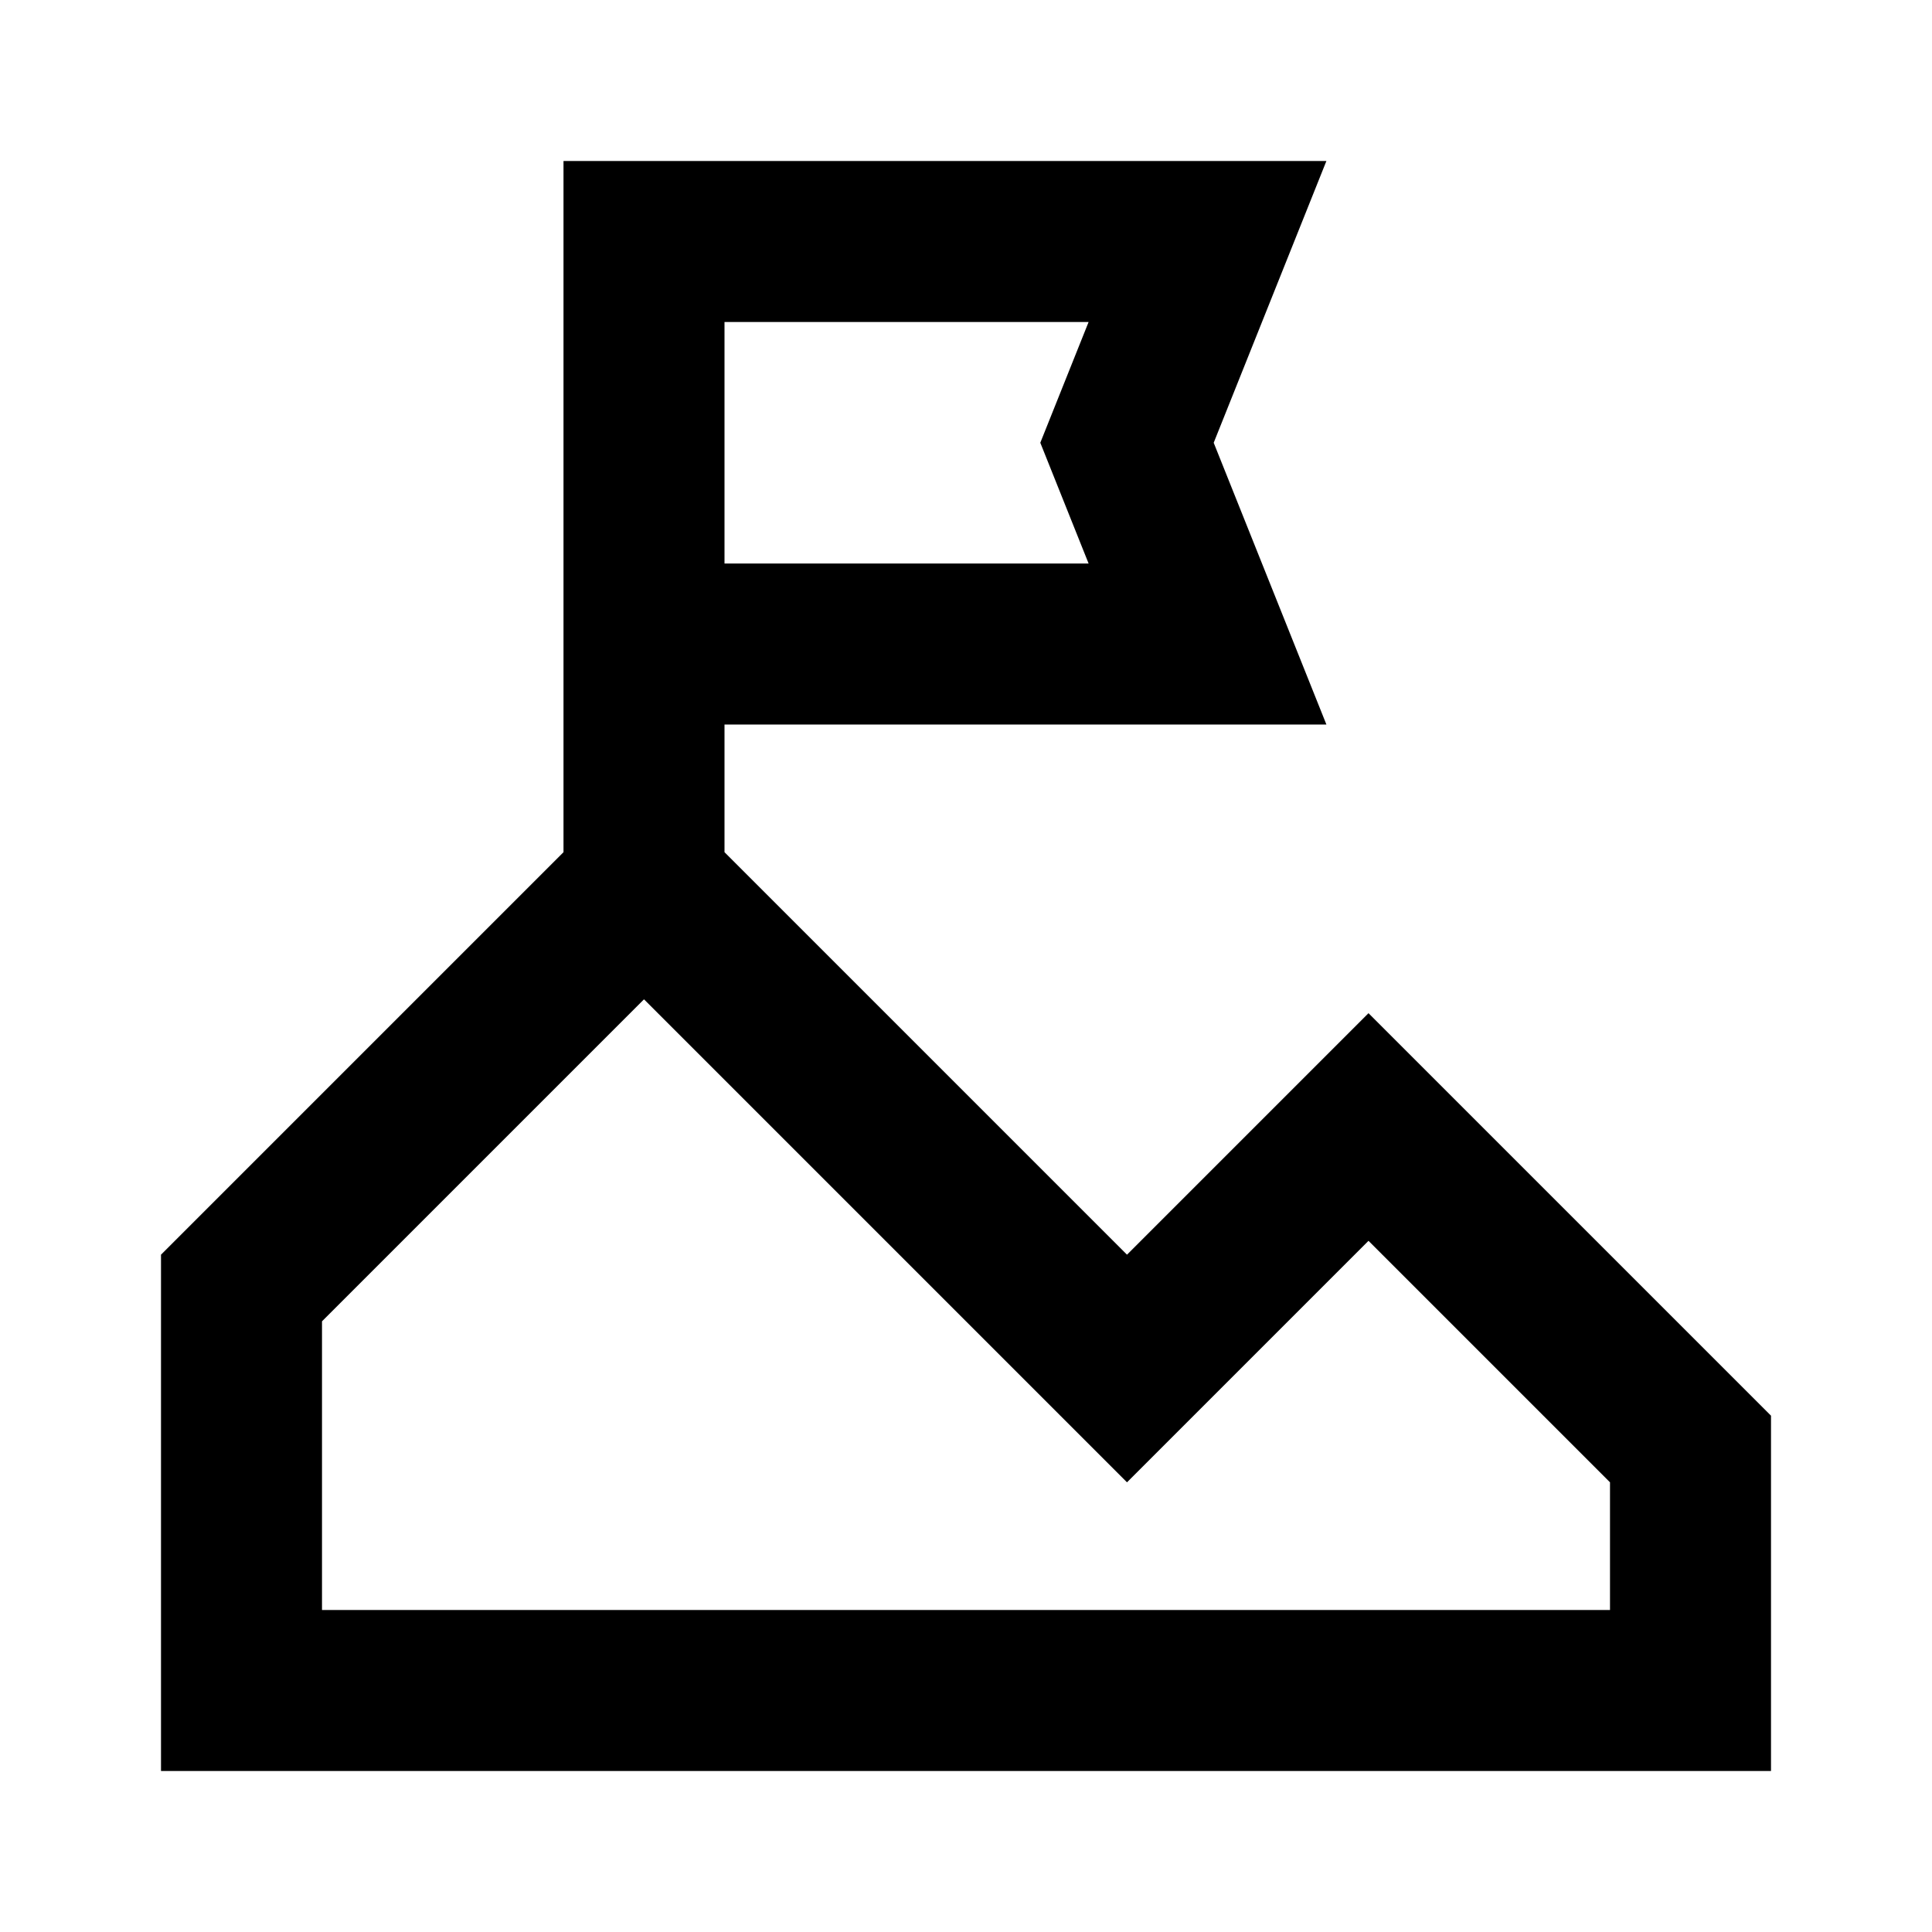 <svg width="24" height="24" viewBox="0 0 24 24" fill="none" xmlns="http://www.w3.org/2000/svg">
<path fill-rule="evenodd" clip-rule="evenodd" d="M7 2H16.477L15.077 5.5L16.477 9H9V10.586L14 15.586L17 12.586L22 17.586V22H2V15.586L7 10.586V2ZM13.523 7H9V4H13.523L12.923 5.5L13.523 7ZM4 20V16.414L8 12.414L14 18.414L17 15.414L20 18.414V20H4Z" fill="black"/>
</svg>
